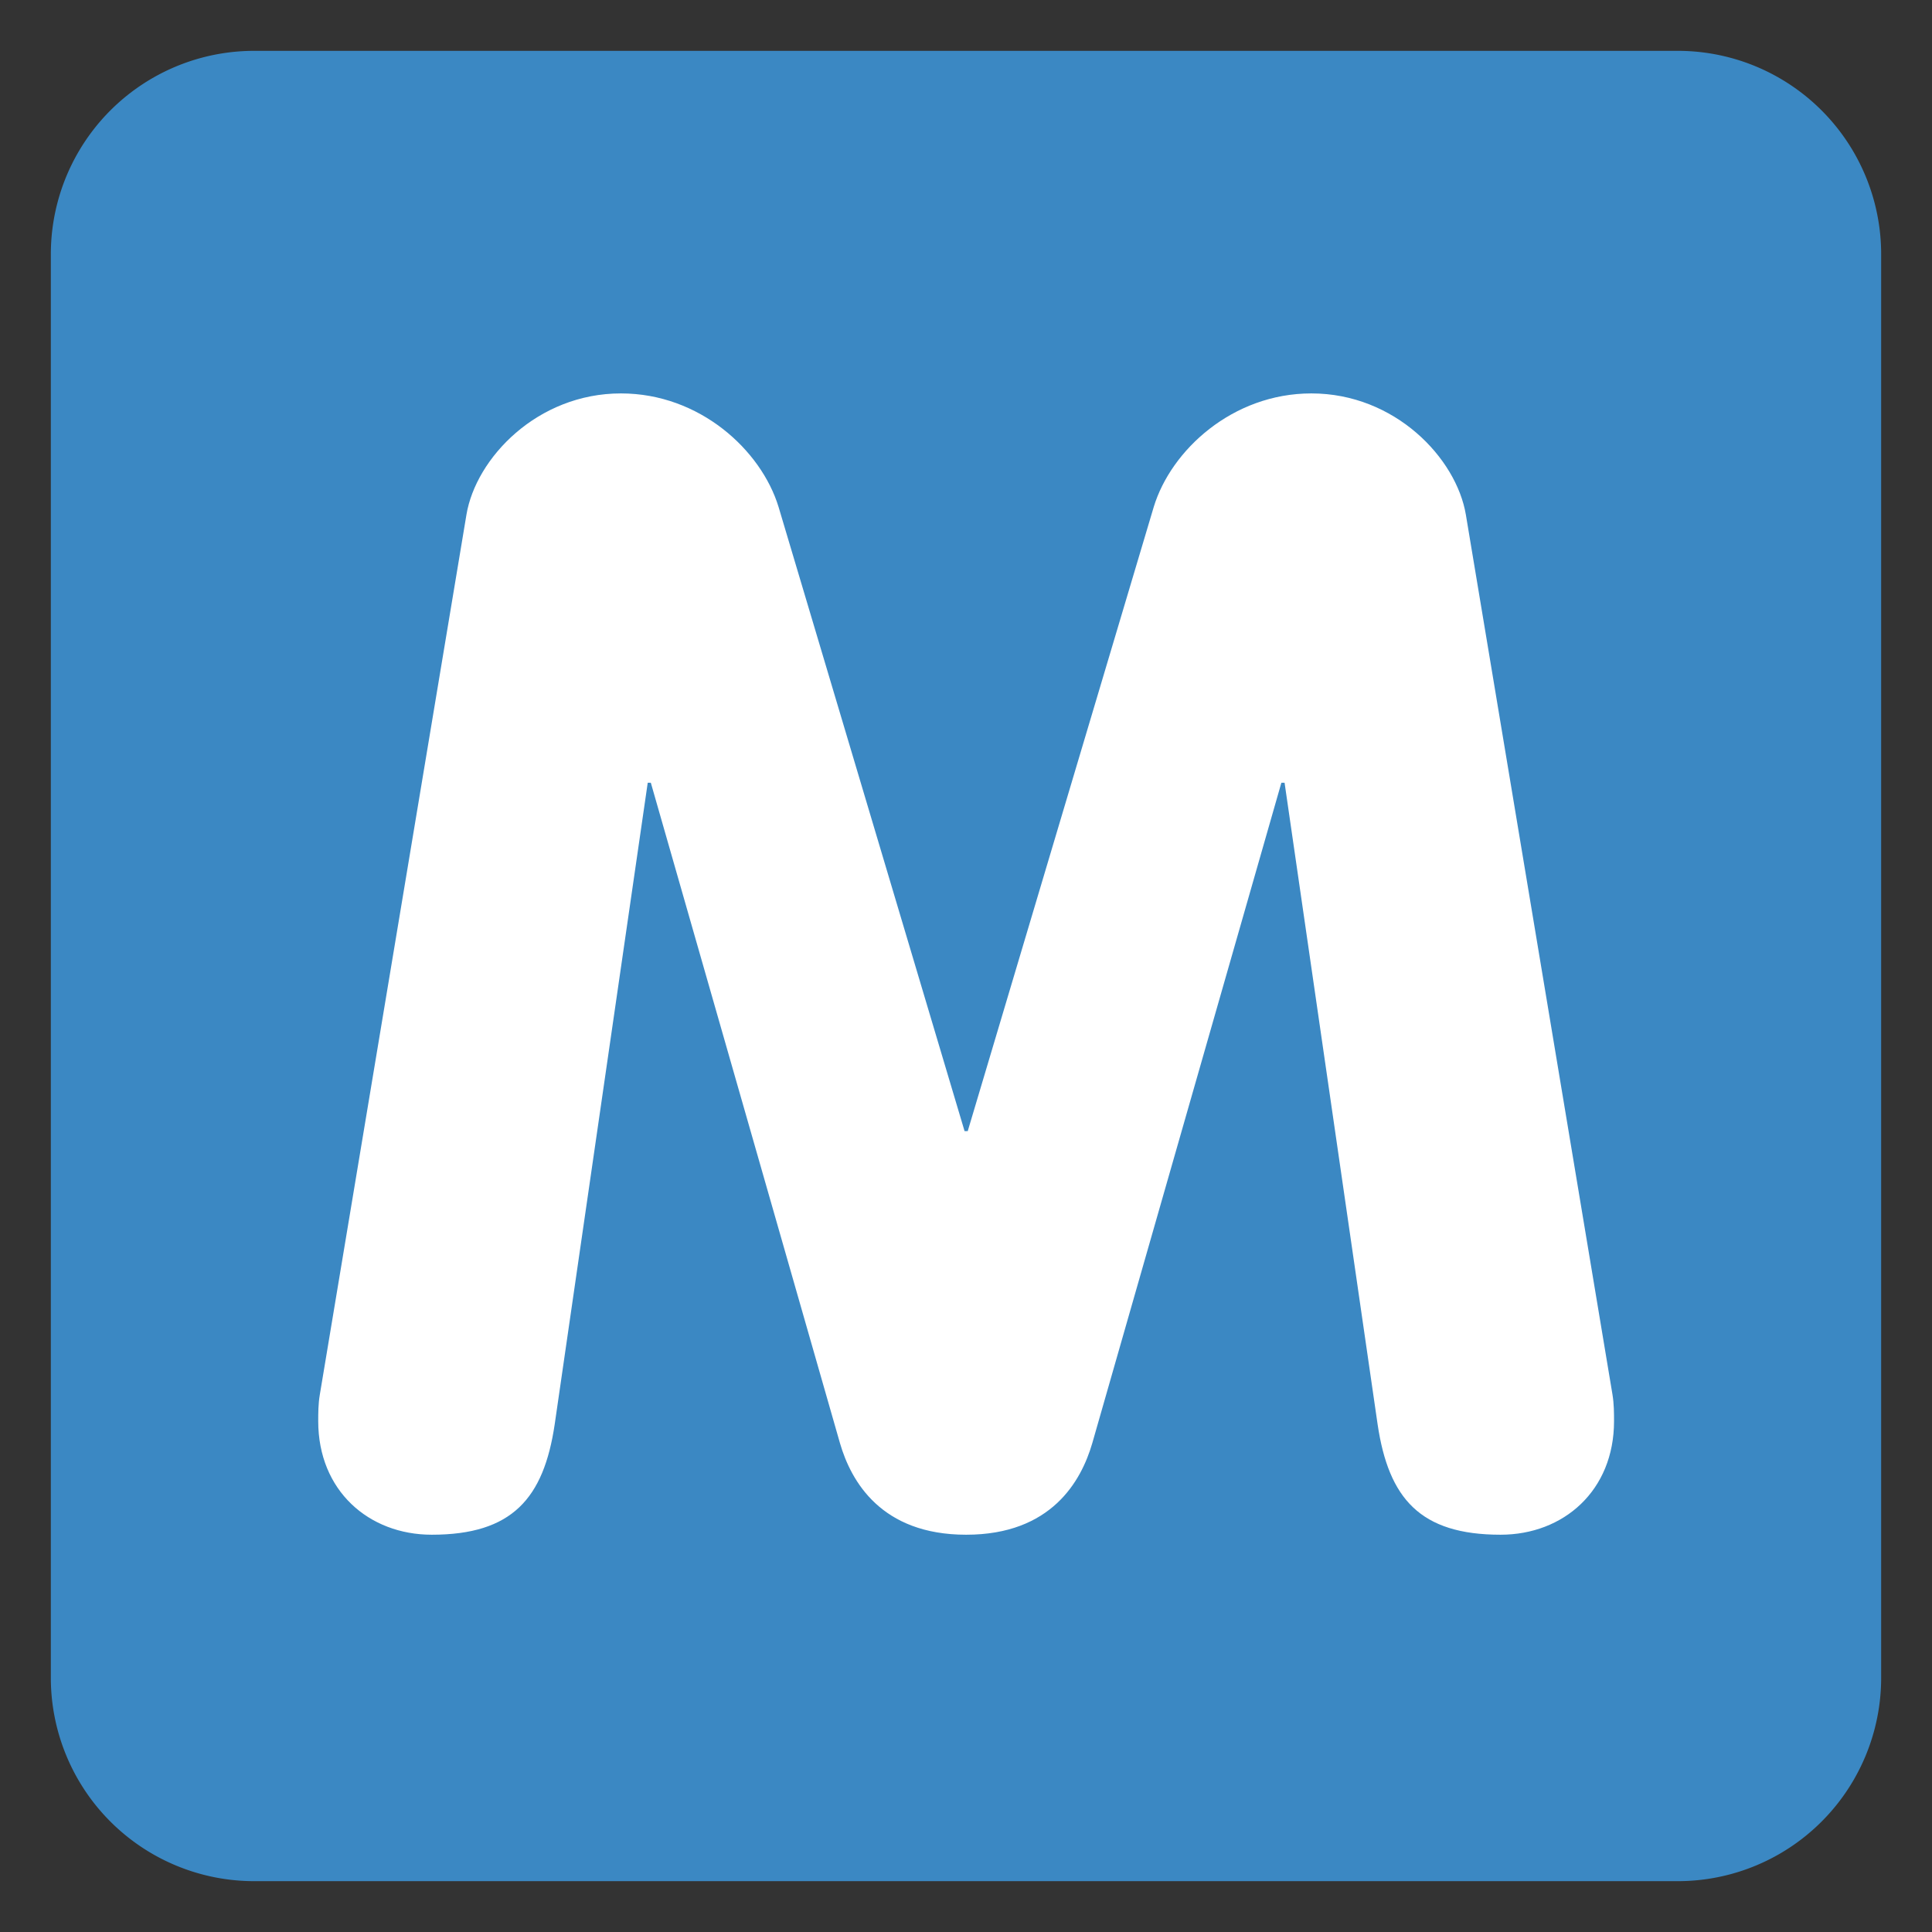 <svg xmlns="http://www.w3.org/2000/svg" viewBox="0 0 47.5 47.5" id="m"><rect x="0" y="0" width="47.5" height="47.5" fill="#333333" stroke="none"/><defs><clipPath id="a"><path d="M0 38h38V0H0v38Z"></path></clipPath></defs><g clip-path="url(#a)" transform="matrix(1.25 0 0 -1.25 0 47.5)"><path fill="#3b88c3" d="M37 5a4 4 0 0 0-4-4H5a4 4 0 0 0-4 4v28a4 4 0 0 0 4 4h28a4 4 0 0 0 4-4V5Z"></path><path fill="#fff" d="M9.174 27.875c.186 1.116 1.395 2.387 3.039 2.387 1.55 0 2.759-1.116 3.1-2.232l3.659-12.278h.062l3.659 12.278c.34 1.116 1.549 2.232 3.1 2.232 1.643 0 2.852-1.271 3.039-2.387l2.883-17.302c.031-.185.031-.372.031-.526 0-1.365-.992-2.233-2.232-2.233-1.582 0-2.201.713-2.418 2.17l-1.83 12.62h-.063l-3.72-12.992c-.217-.744-.805-1.798-2.48-1.798-1.674 0-2.264 1.054-2.481 1.798l-3.721 12.992h-.061l-1.83-12.62c-.217-1.457-.837-2.17-2.418-2.17-1.24 0-2.233.868-2.233 2.233 0 .154 0 .341.032.526l2.883 17.302Z"></path></g></svg>